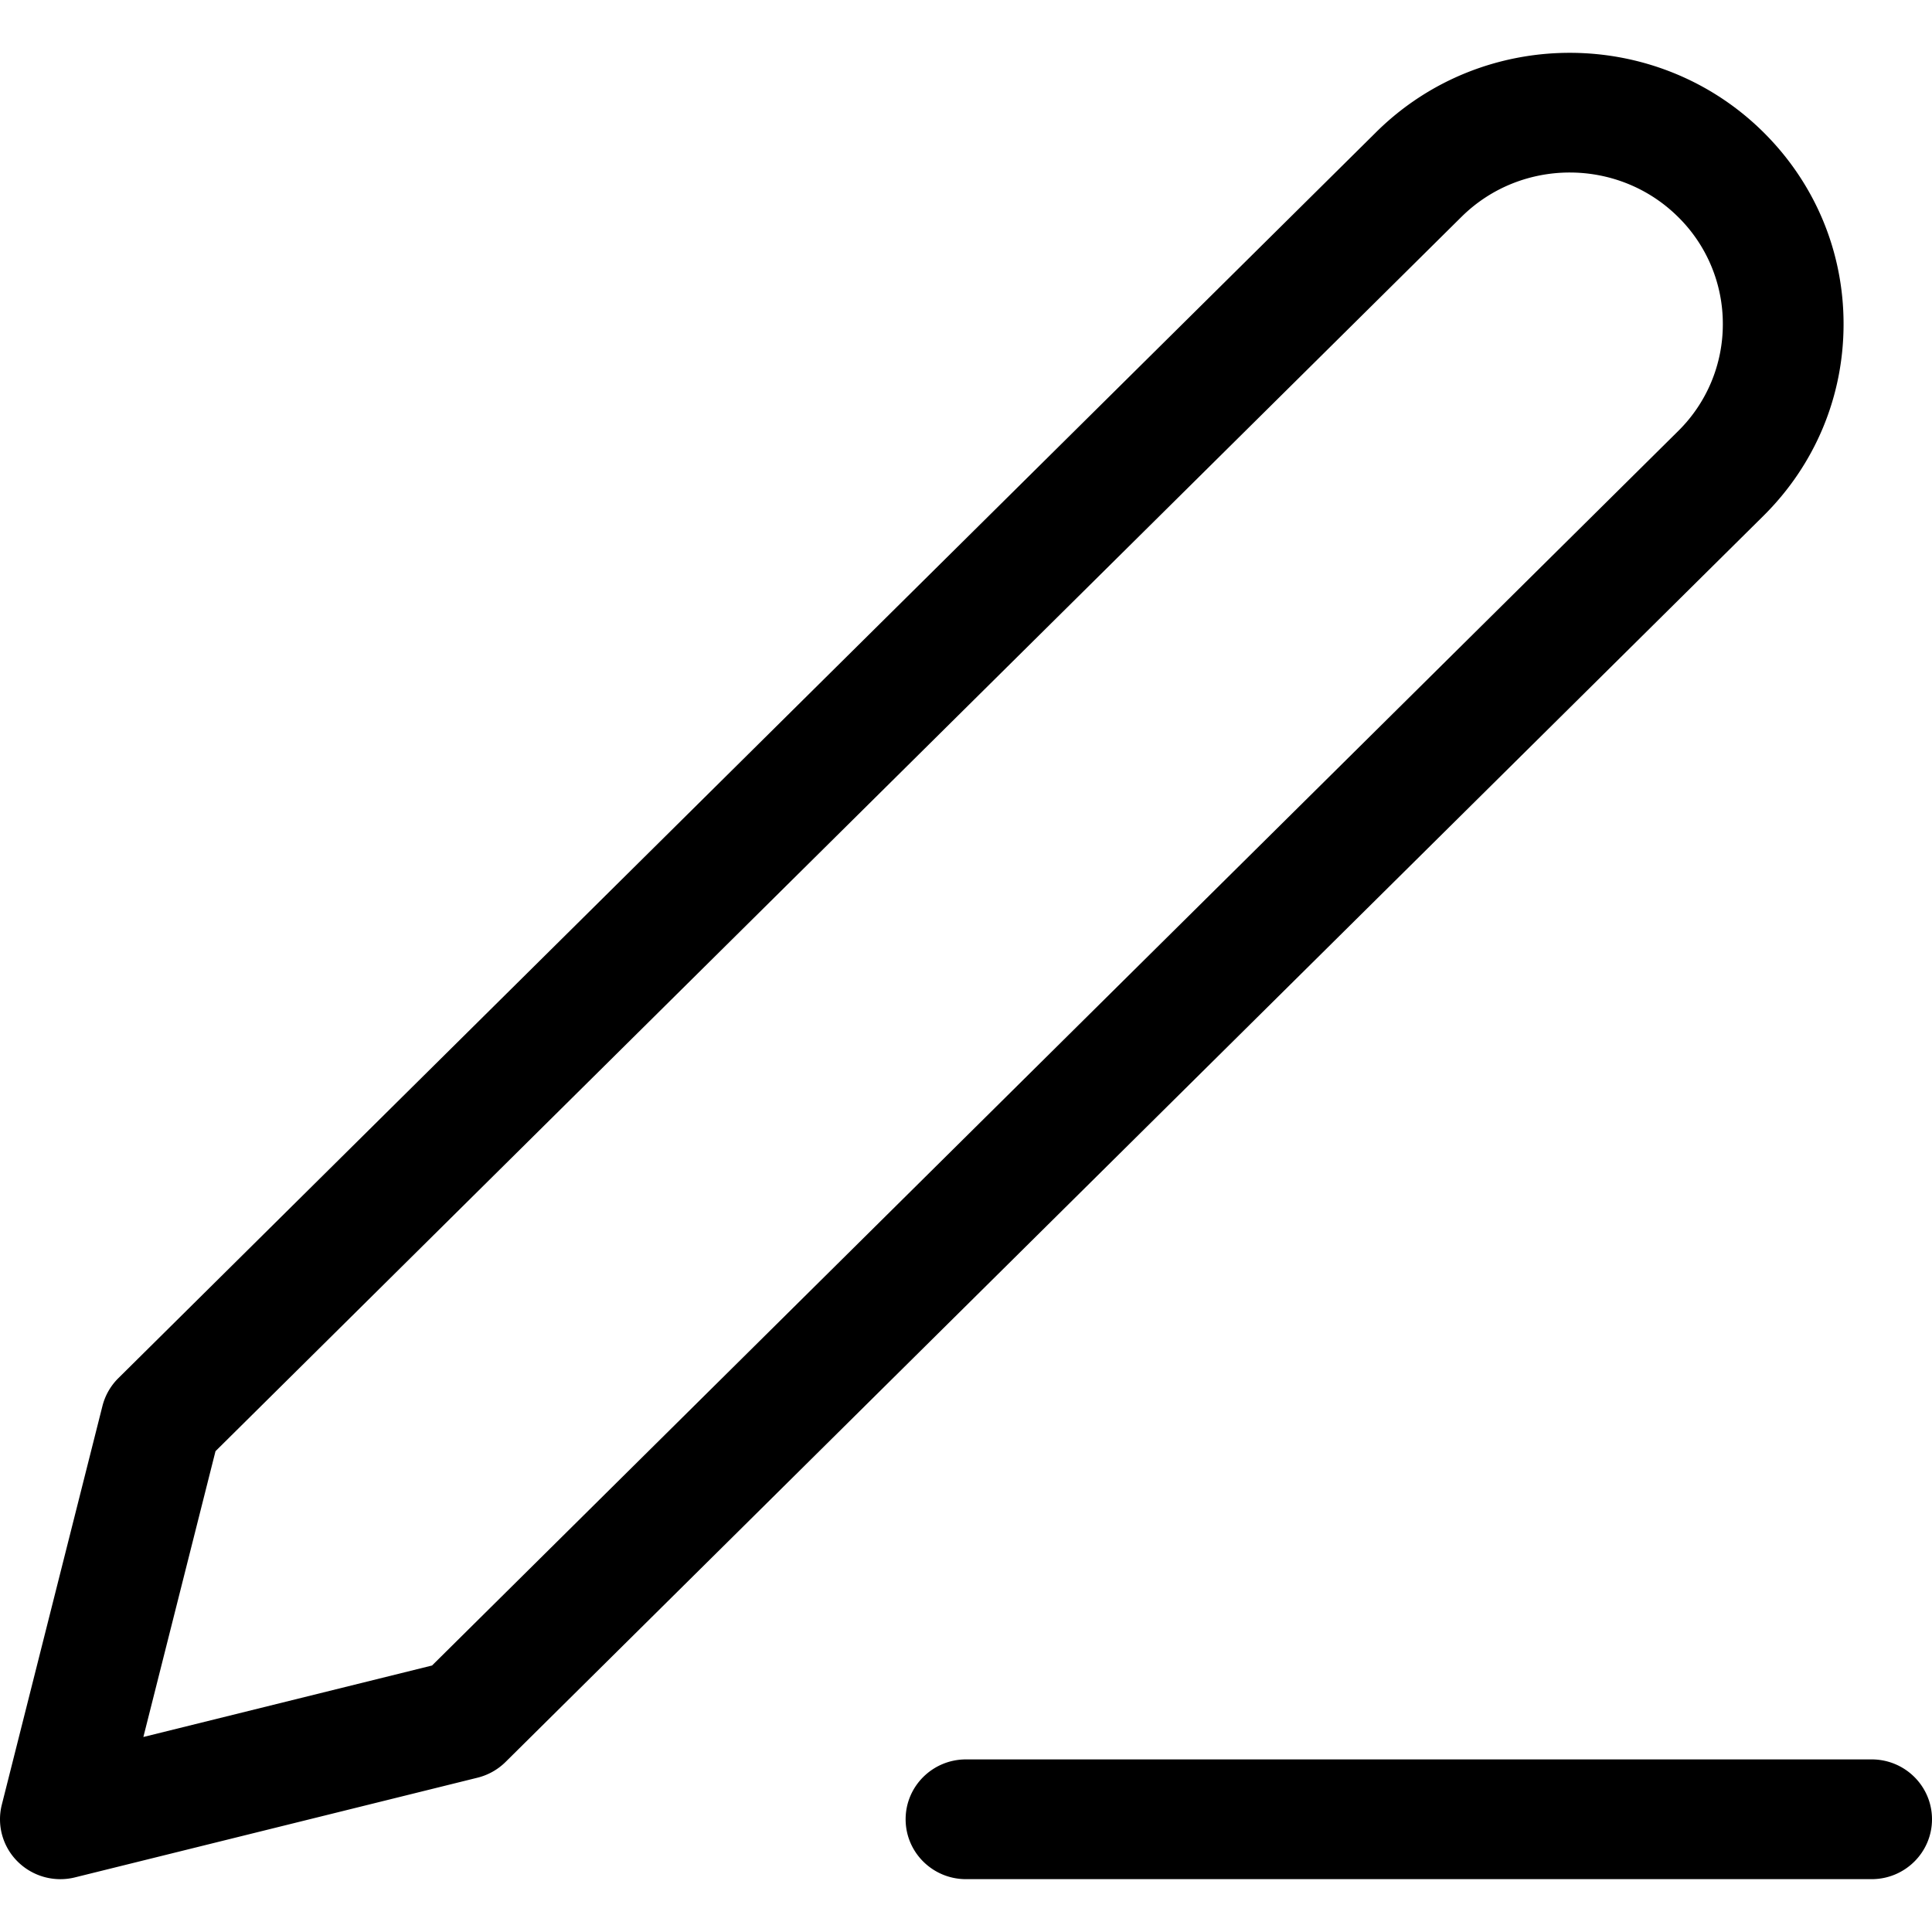 <?xml version="1.0" encoding="UTF-8" ?>
<svg preserveAspectRatio="xMidYMid meet" data-bbox="36 39.501 128 121" viewBox="36 39.501 128 121" height="200" width="200" xmlns="http://www.w3.org/2000/svg" data-type="color" role="presentation" aria-hidden="true" aria-label=""><defs><style>#comp-li9qye3c svg [data-color="1"] {fill: #000000;}</style></defs>
    <g>
        <path d="M164 156.533c0 2.191-1.791 3.967-4 3.967h-60c-2.209 0-4-1.776-4-3.967s1.791-3.967 4-3.967h60c2.209-.001 4 1.775 4 3.967zm-11.173-86.35l-83.333 82.553a4.009 4.009 0 0 1-1.858 1.042l-26.667 6.604a4.016 4.016 0 0 1-3.798-1.045 3.944 3.944 0 0 1-1.051-3.768l6.667-26.417a3.96 3.96 0 0 1 1.053-1.843l83.334-82.553h-.001c7.074-7.007 18.58-7.007 25.654 0 3.427 3.396 5.314 7.911 5.314 12.714.001 4.802-1.887 9.317-5.314 12.713zm-2.685-12.714a9.927 9.927 0 0 0-2.969-7.1c-3.955-3.917-10.391-3.919-14.346 0h-.001l-82.548 81.776-4.779 18.936 19.125-4.736 82.55-81.777a9.926 9.926 0 0 0 2.968-7.099z" fill="#000000" data-color="1"></path>
    </g>
</svg>